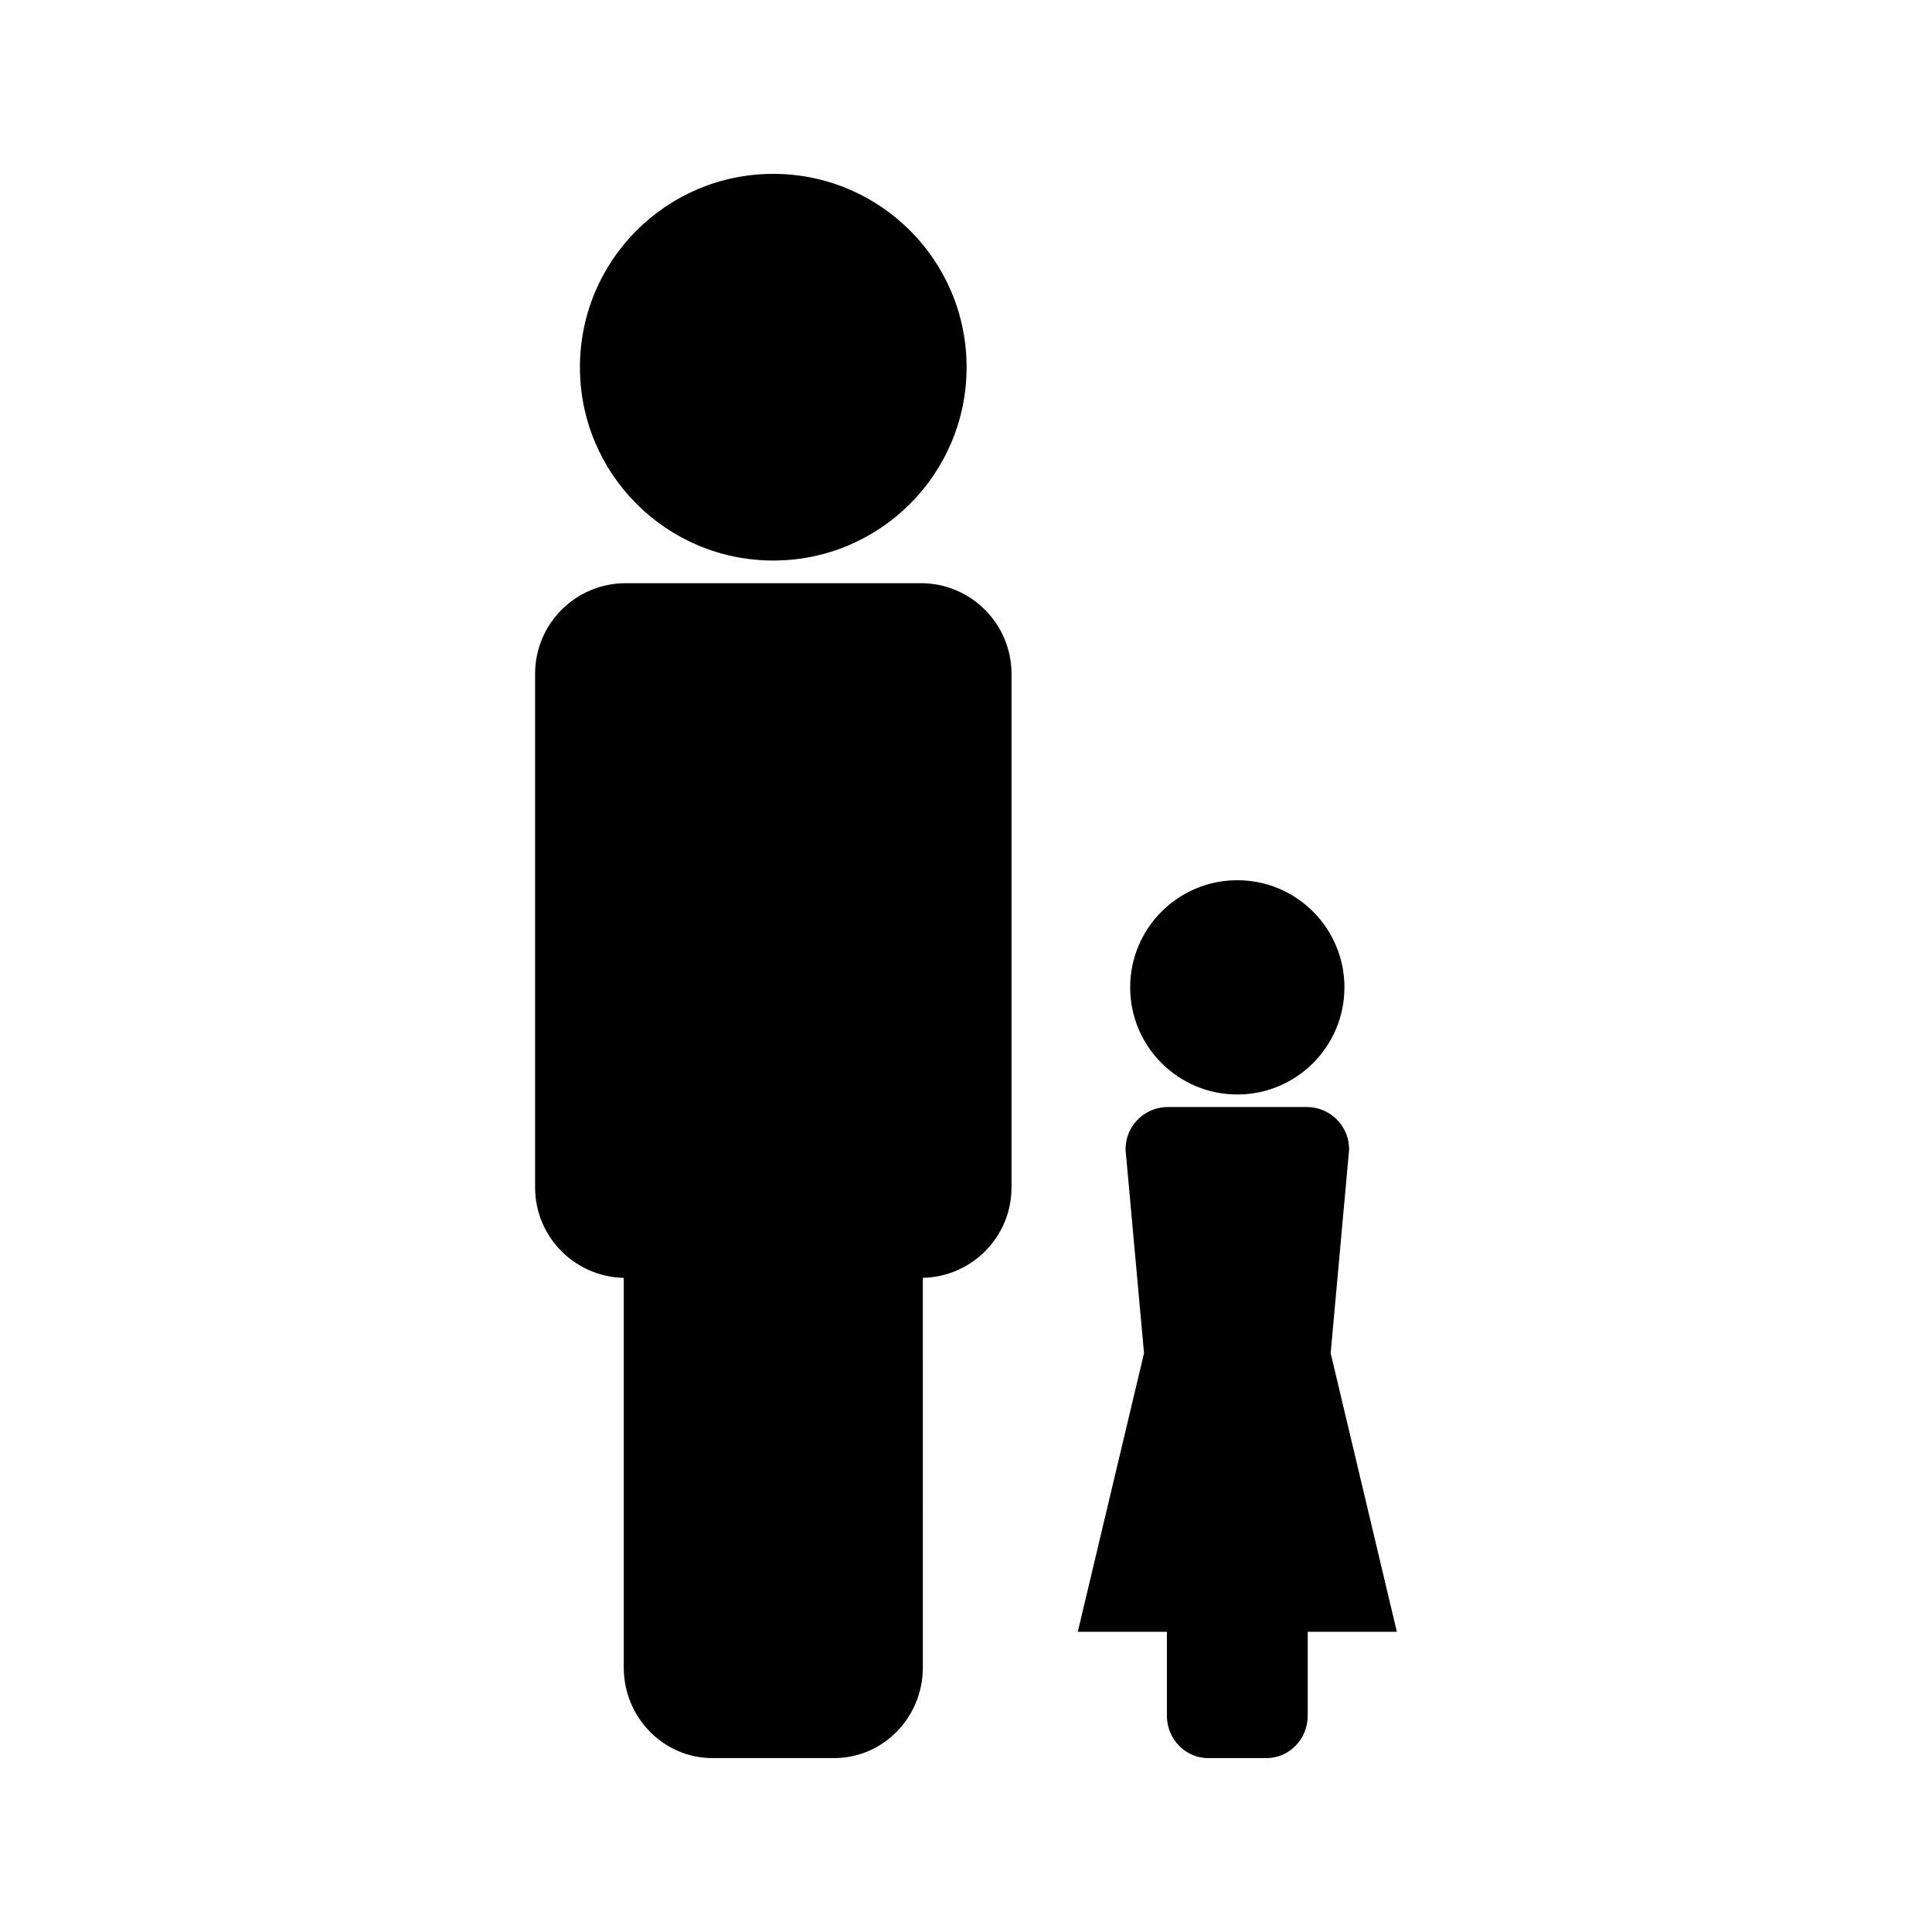 <?xml version="1.0" encoding="UTF-8"?>
<!-- Uploaded to: SVG Repo, www.svgrepo.com, Generator: SVG Repo Mixer Tools -->
<svg fill="#000000" width="800px" height="800px" version="1.1" viewBox="144 144 512 512" xmlns="http://www.w3.org/2000/svg">
 <g>
  <path d="m496.64 502.61 4.894-54.027c0-6.191-5.023-11.211-11.211-11.211h-36.836c-6.191 0-11.211 5.016-11.211 11.211l4.902 54.027-17.555 73.836h23.621v22.258c0 6.191 4.914 11.215 10.969 11.215h15.383c6.051 0 10.965-5.027 10.965-11.215v-22.258h23.625z"/>
  <path d="m388.03 298.55h-78.215c-13.258 0-24.008 10.754-24.008 24.016v136.12c0 13.078 10.477 23.68 23.496 23.961v103.25c0 13.262 10.531 24.016 23.512 24.016h32.242c12.977 0 23.508-10.754 23.508-24.016l-0.004-103.25c13.016-0.289 23.5-10.875 23.5-23.961v-136.12c-0.008-13.266-10.77-24.02-24.031-24.02z"/>
  <path d="m400.16 241.31c0 28.297-22.938 51.238-51.234 51.238s-51.238-22.941-51.238-51.238 22.941-51.234 51.238-51.234 51.234 22.938 51.234 51.234"/>
  <path d="m500.29 405.66c0 15.68-12.711 28.391-28.391 28.391-15.68 0-28.391-12.711-28.391-28.391s12.711-28.391 28.391-28.391c15.68 0 28.391 12.711 28.391 28.391"/>
 </g>
</svg>
